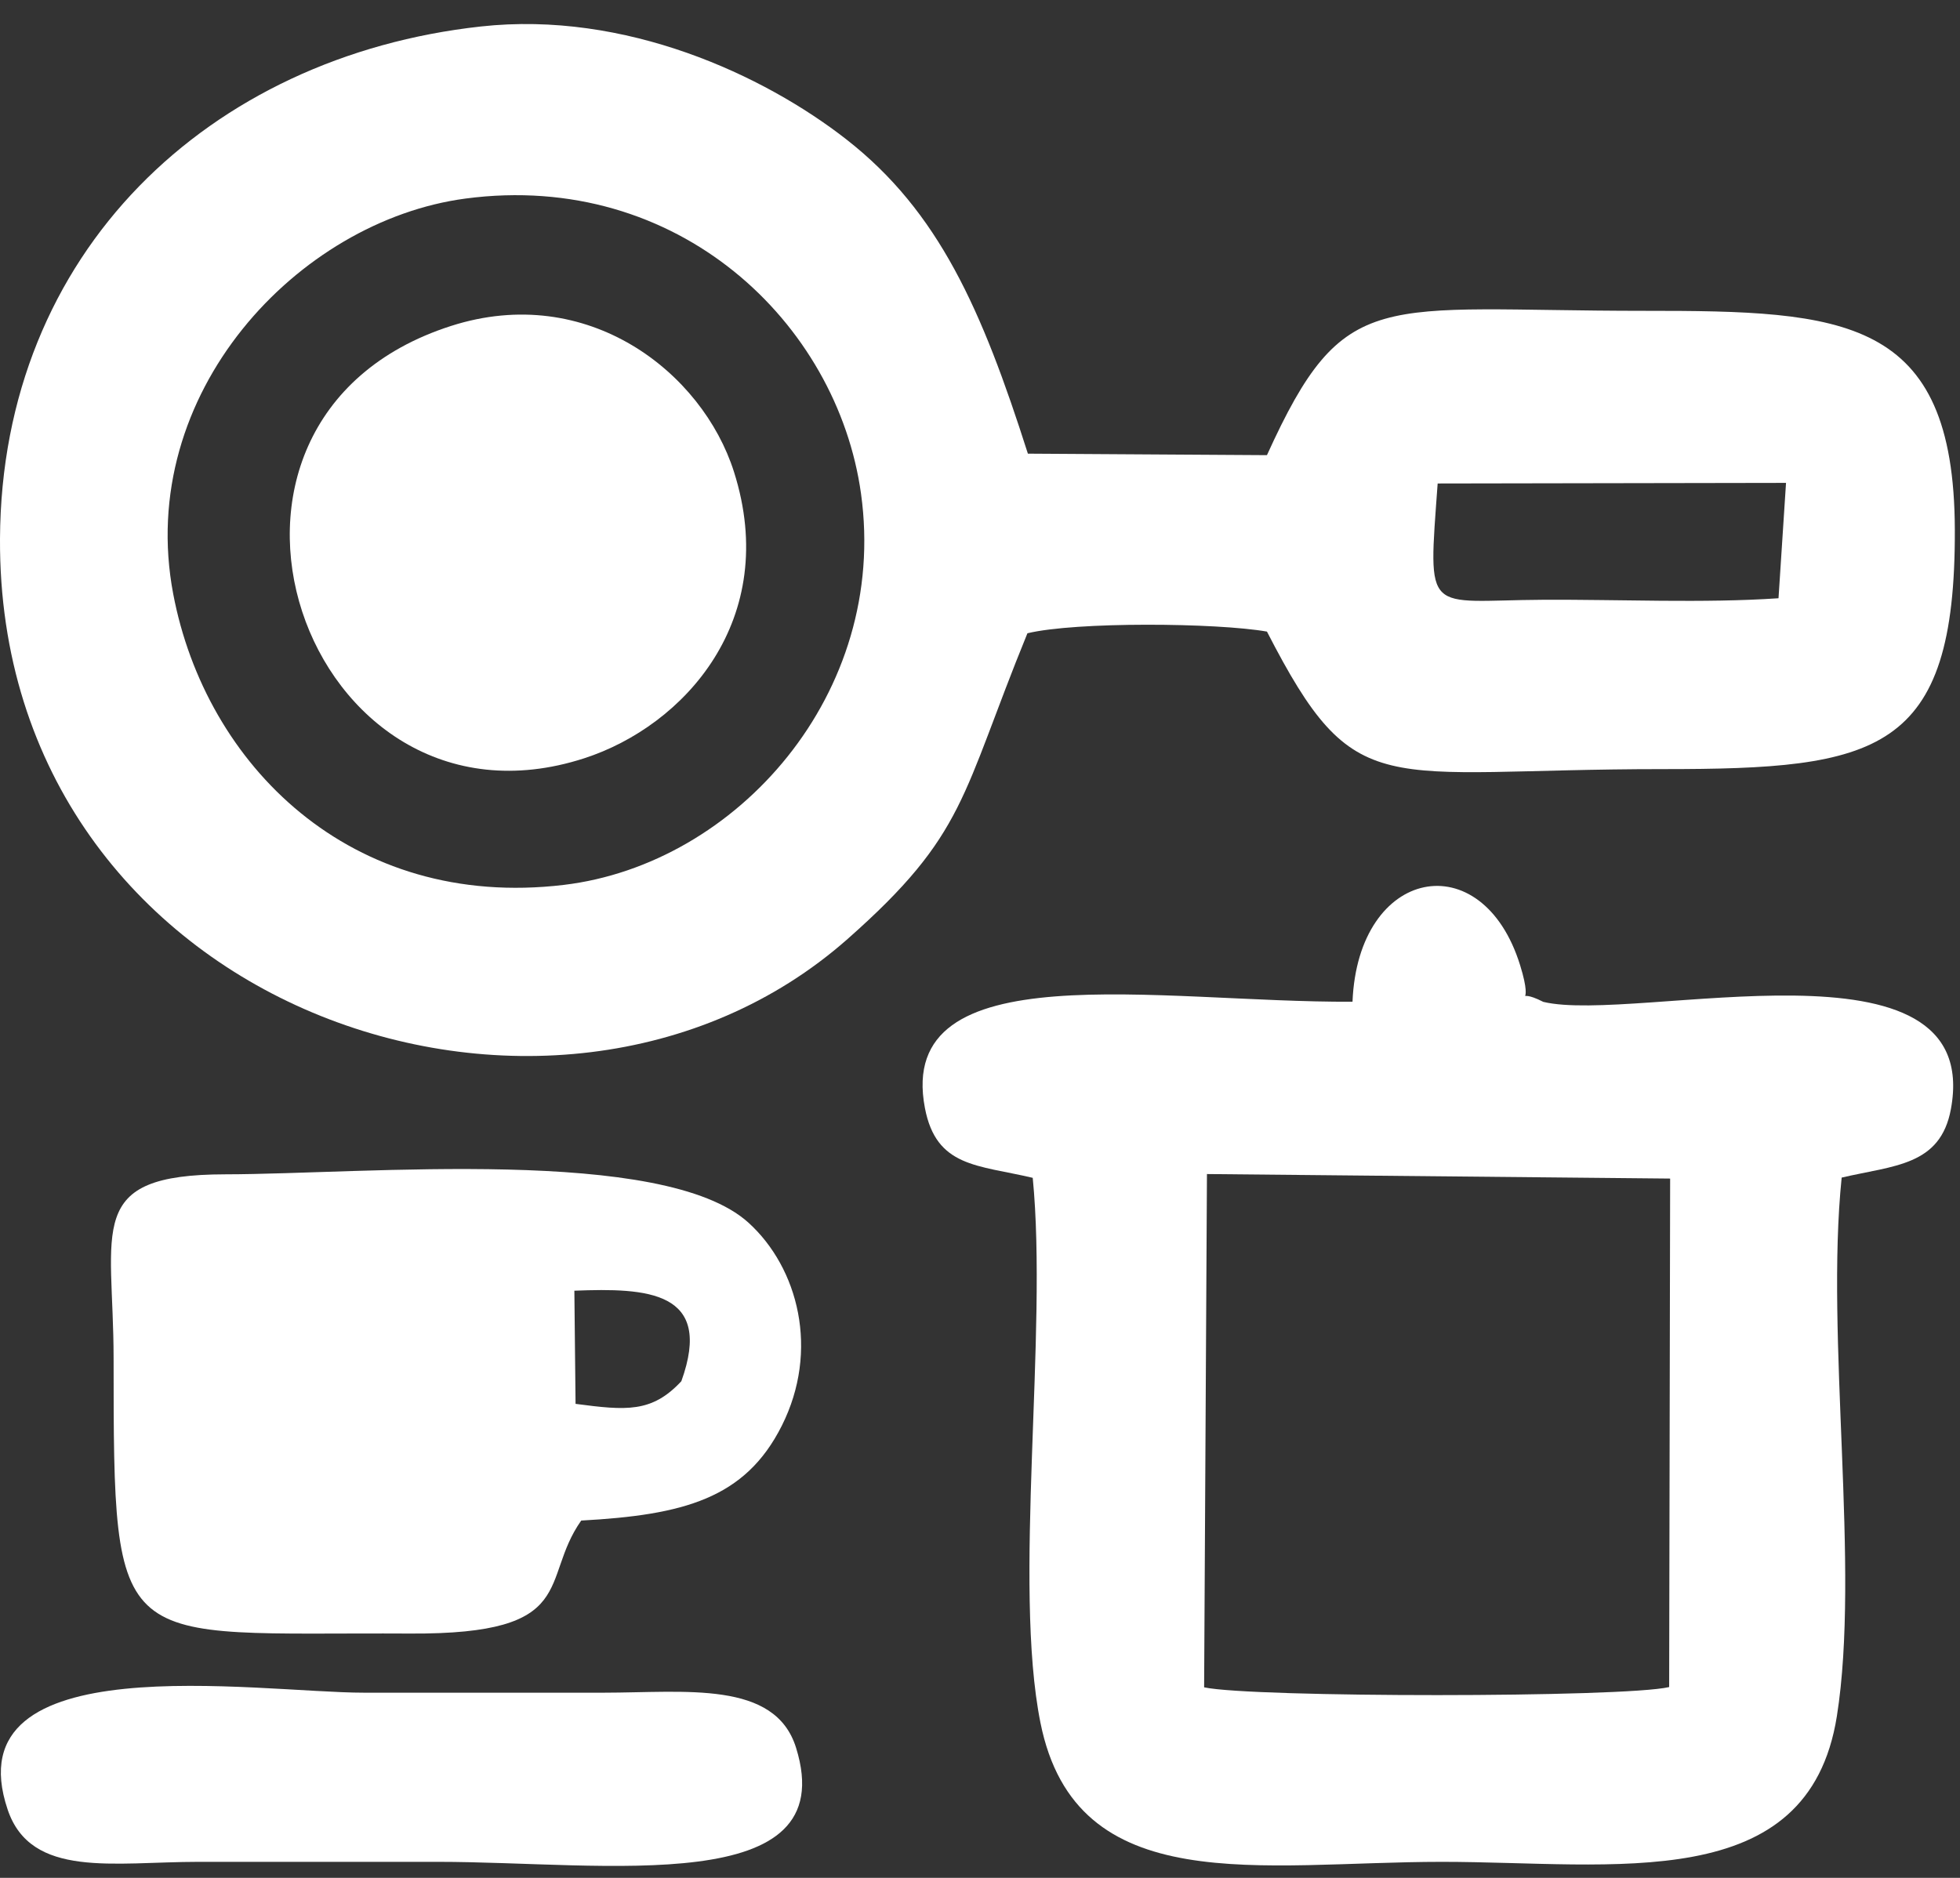 <?xml version="1.0" encoding="UTF-8"?> <svg xmlns="http://www.w3.org/2000/svg" width="72" height="69" viewBox="0 0 72 69" fill="none"><rect x="0" y="0" width="72" height="69" fill="#333333" stroke="none"/> <path fill-rule="evenodd" clip-rule="evenodd" d="M6.363 21.824C4.965 14.449 10.954 8.111 17.099 7.296C24.907 6.26 30.756 11.86 31.629 18.139C32.65 25.476 27.064 31.757 20.707 32.515C12.876 33.448 7.552 28.095 6.363 21.824ZM65.333 21.982C62.572 22.169 59.493 22.023 56.691 22.038C52.332 22.061 52.455 22.713 52.812 17.765L65.609 17.743L65.333 21.982ZM37.759 16.669C36.068 11.364 34.486 7.776 31.095 5.125C28.057 2.751 22.973 0.389 17.664 0.973C7.681 2.071 0.052 9.263 0 19.795C-0.083 37.077 20.335 44.046 31.136 34.502C35.507 30.64 35.297 29.256 37.742 23.269C39.517 22.839 44.69 22.882 46.541 23.207C49.819 29.583 50.637 28.258 61.093 28.26C68.969 28.261 71.839 27.697 71.81 19.45C71.783 11.618 67.722 11.419 60.416 11.421C50.605 11.424 49.395 10.438 46.541 16.724L37.759 16.669Z" fill="white"></path> <path fill-rule="evenodd" clip-rule="evenodd" d="M44.337 43.139L61.352 43.305L61.316 61.989C59.653 62.383 45.983 62.38 44.233 61.999L44.337 43.139ZM49.684 36.807C42.611 36.849 32.877 34.944 33.976 40.71C34.392 42.894 35.907 42.799 37.937 43.278C38.498 48.999 37.203 58.218 38.22 63.297C39.531 69.842 46.322 68.411 52.971 68.411C59.297 68.411 66.427 69.682 67.477 63.058C68.339 57.617 67.049 49.148 67.653 43.269C69.575 42.819 71.281 42.84 71.666 40.751C72.899 34.068 60.097 37.629 56.694 36.813C55.496 36.203 56.404 37.275 55.84 35.462C54.45 30.988 49.885 31.856 49.684 36.807Z" fill="white"></path> <path fill-rule="evenodd" clip-rule="evenodd" d="M21.099 47.425C23.765 47.321 26.227 47.426 25.029 50.751C23.945 51.917 23 51.828 21.143 51.583L21.099 47.425ZM21.351 55.871C25.101 55.666 27.371 55.07 28.718 52.389C30.111 49.618 29.325 46.588 27.496 44.927C24.377 42.096 13.415 43.142 8.282 43.149C3.078 43.156 4.171 45.146 4.173 49.911C4.177 60.964 4.171 59.965 15.075 60.023C21.34 60.056 19.803 58.061 21.351 55.871Z" fill="white"></path> <path fill-rule="evenodd" clip-rule="evenodd" d="M16.57 11.976C5.739 15.45 11.184 31.188 21.459 27.863C25.145 26.67 28.681 22.75 26.962 17.336C25.801 13.676 21.583 10.369 16.57 11.976Z" fill="white"></path> <path fill-rule="evenodd" clip-rule="evenodd" d="M0.282 66.493C1.138 69.031 4.179 68.412 7.284 68.411C10.218 68.411 13.15 68.411 16.083 68.411C22.253 68.411 30.975 69.785 29.243 64.219C28.471 61.735 25.183 62.194 22.174 62.196C19.242 62.199 16.309 62.196 13.376 62.196C9.45 62.196 -1.78 60.385 0.282 66.493Z" fill="white"></path> </svg> 